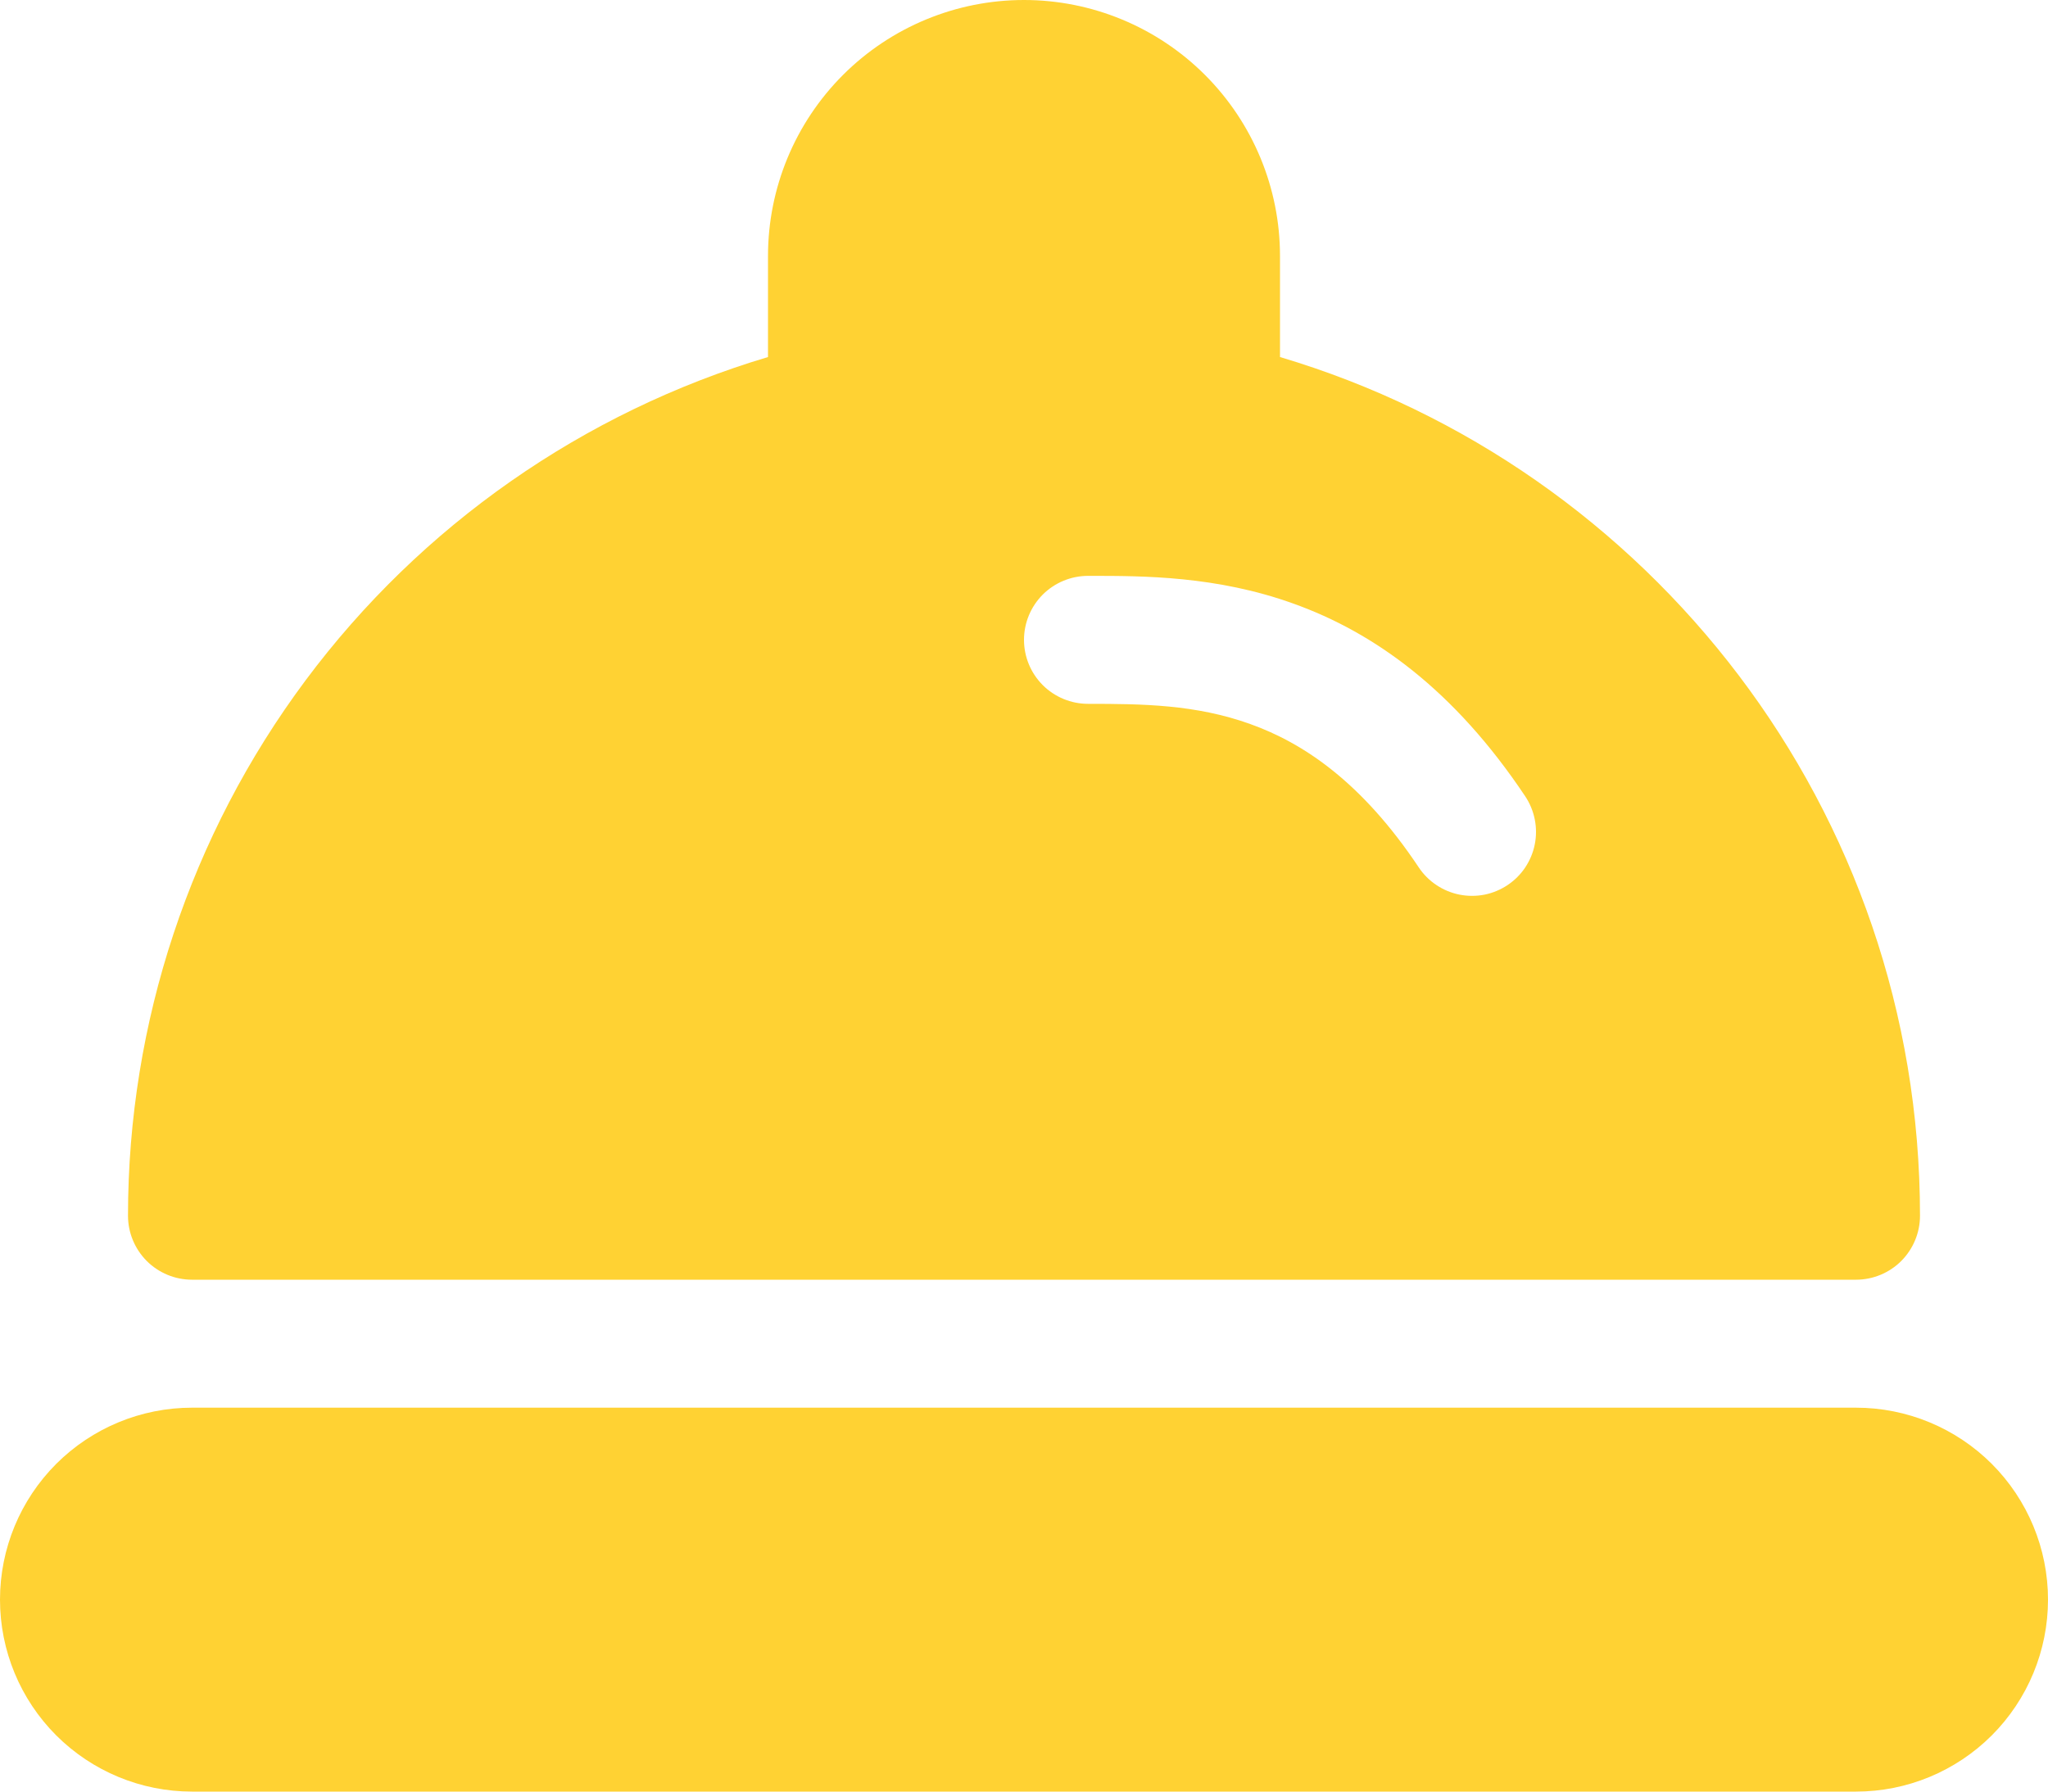 <?xml version="1.0" encoding="UTF-8"?> <svg xmlns="http://www.w3.org/2000/svg" width="40" height="35" viewBox="0 0 40 35" fill="none"><path d="M15 5C15 3.674 15.527 2.402 16.465 1.464C17.402 0.527 18.674 0 20 0C21.326 0 22.598 0.527 23.535 1.464C24.473 2.402 25 3.674 25 5V6.975C32.23 9.125 37.5 15.822 37.5 23.75C37.5 24.081 37.368 24.399 37.134 24.634C36.9 24.868 36.581 25 36.25 25H3.75C3.418 25 3.101 24.868 2.866 24.634C2.632 24.399 2.5 24.081 2.5 23.75C2.5 19.981 3.717 16.312 5.969 13.29C8.221 10.268 11.388 8.053 15 6.975V5ZM21.25 13.75C22.305 13.75 23.35 13.76 24.42 14.145C25.453 14.515 26.595 15.273 27.71 16.945C27.801 17.082 27.918 17.199 28.055 17.29C28.191 17.381 28.344 17.445 28.505 17.477C28.666 17.509 28.832 17.509 28.993 17.478C29.154 17.446 29.307 17.382 29.444 17.291C29.58 17.2 29.698 17.083 29.789 16.947C29.88 16.81 29.944 16.657 29.976 16.496C30.008 16.335 30.008 16.169 29.976 16.008C29.944 15.847 29.881 15.694 29.79 15.557C28.402 13.477 26.84 12.357 25.265 11.793C23.762 11.25 22.325 11.25 21.3 11.25H21.25C20.919 11.25 20.601 11.382 20.366 11.616C20.132 11.851 20 12.168 20 12.5C20 12.832 20.132 13.149 20.366 13.384C20.601 13.618 20.919 13.75 21.25 13.75ZM3.75 27.5C2.755 27.5 1.802 27.895 1.098 28.598C0.395 29.302 0 30.255 0 31.25C0 32.245 0.395 33.198 1.098 33.902C1.802 34.605 2.755 35 3.75 35H36.25C37.245 35 38.198 34.605 38.902 33.902C39.605 33.198 40 32.245 40 31.25C40 30.255 39.605 29.302 38.902 28.598C38.198 27.895 37.245 27.5 36.25 27.5H3.75Z" fill="#FFD233"></path></svg> 
